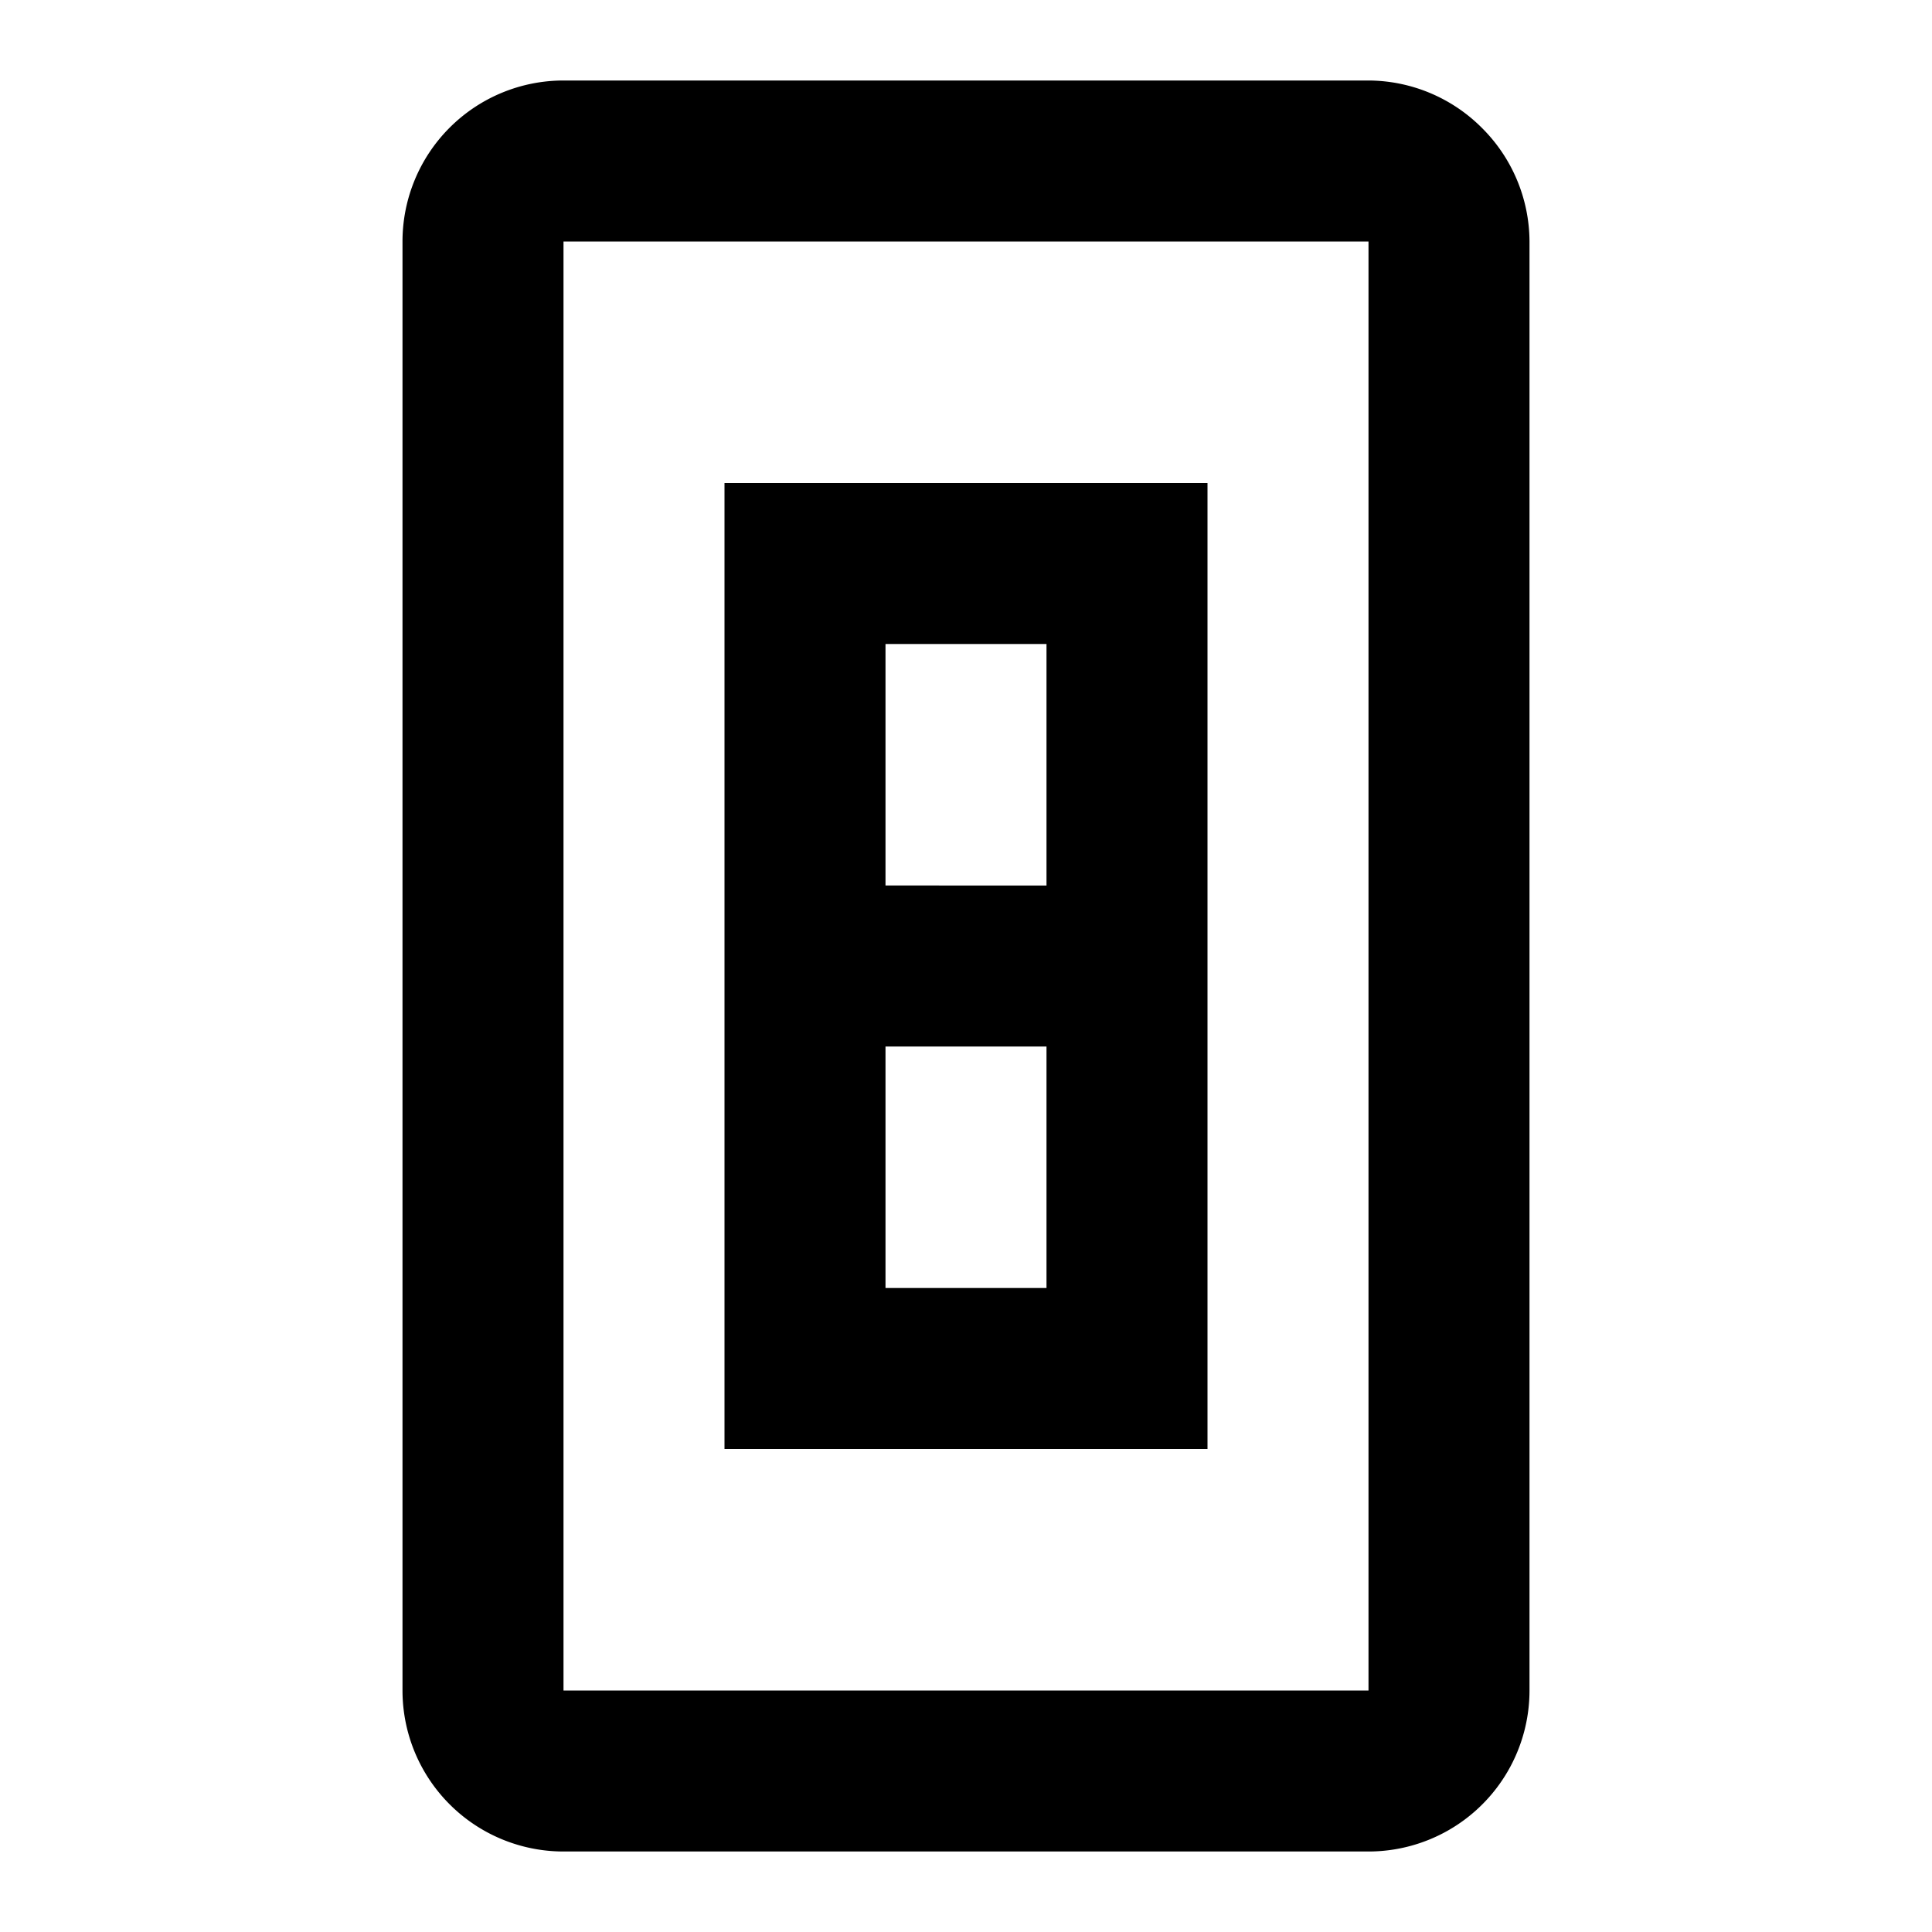 <?xml version="1.0" encoding="utf-8"?>
<svg fill="#000000" width="800px" height="800px" viewBox="0 0 24 24" xmlns="http://www.w3.org/2000/svg"><title>light_switch</title><path d="M18.41,1.59A2,2,0,0,0,17,1H7A2,2,0,0,0,5,3V21a2,2,0,0,0,2,2H17a2,2,0,0,0,2-2V3A2,2,0,0,0,18.41,1.59ZM17,21H7V3H17Z" /><path d="M15,6H9V18h6ZM13,16H11V13h2Zm0-5H11V8h2Z" /></svg>
